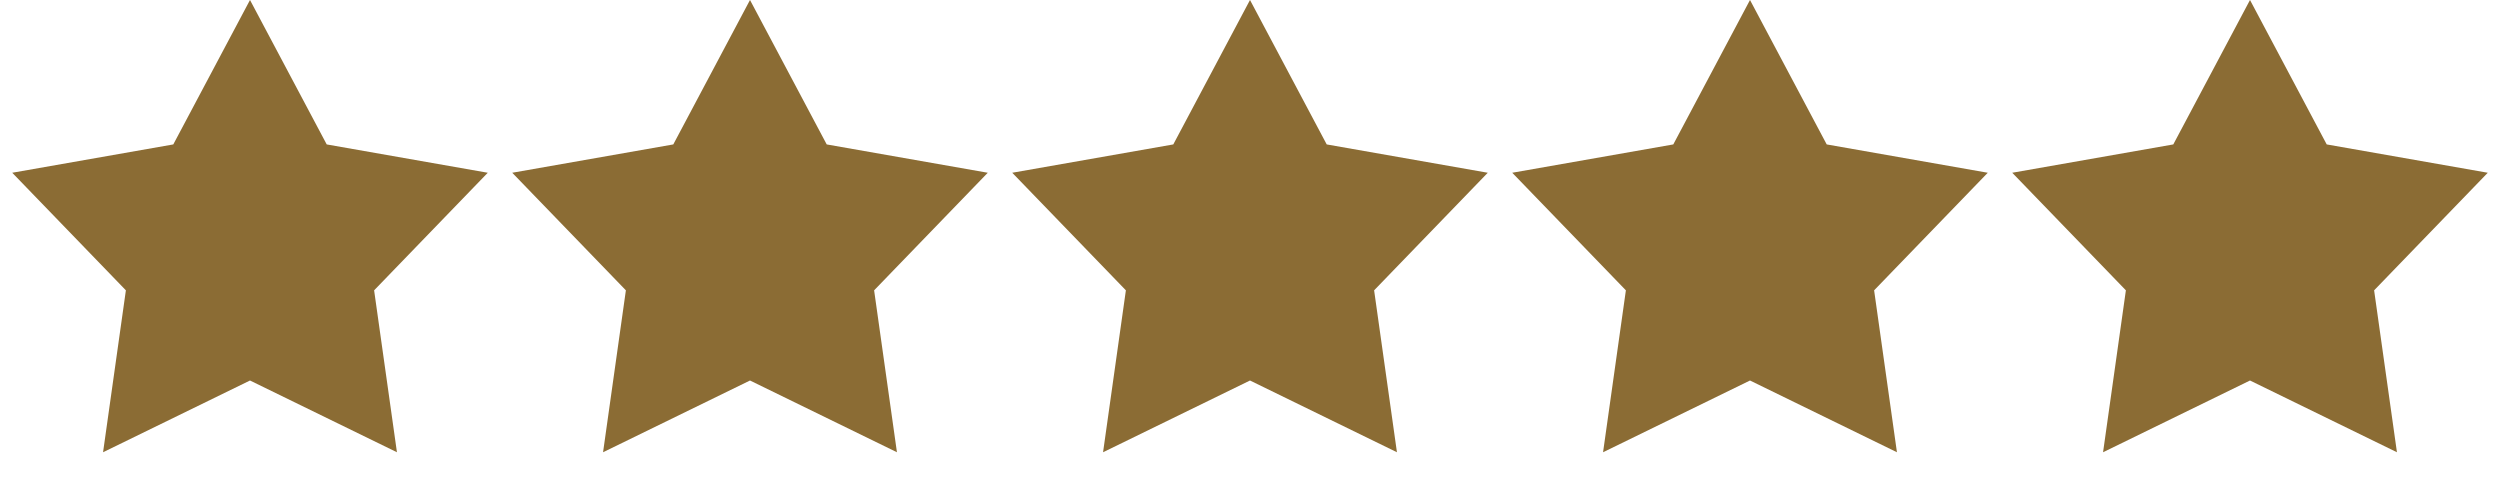 <svg width="130" height="26" viewBox="0 0 130 26" fill="none" xmlns="http://www.w3.org/2000/svg">
<path d="M13 0L16.989 7.51L25.364 8.983L19.454 15.097L20.641 23.517L13 19.786L5.359 23.517L6.546 15.097L0.636 8.983L9.011 7.51L13 0Z" fill="#8B6C34"/>
<path d="M39 0L42.989 7.51L51.364 8.983L45.454 15.097L46.641 23.517L39 19.786L31.359 23.517L32.546 15.097L26.636 8.983L35.011 7.51L39 0Z" fill="#8B6C34"/>
<path d="M65 0L68.989 7.51L77.364 8.983L71.454 15.097L72.641 23.517L65 19.786L57.359 23.517L58.546 15.097L52.636 8.983L61.011 7.51L65 0Z" fill="#8B6C34"/>
<path d="M91 0L94.989 7.51L103.364 8.983L97.454 15.097L98.641 23.517L91 19.786L83.359 23.517L84.546 15.097L78.636 8.983L87.011 7.51L91 0Z" fill="#8B6C34"/>
<path d="M117 0L120.989 7.51L129.364 8.983L123.454 15.097L124.641 23.517L117 19.786L109.359 23.517L110.546 15.097L104.636 8.983L113.011 7.51L117 0Z" fill="#8B6C34"/>
</svg>
